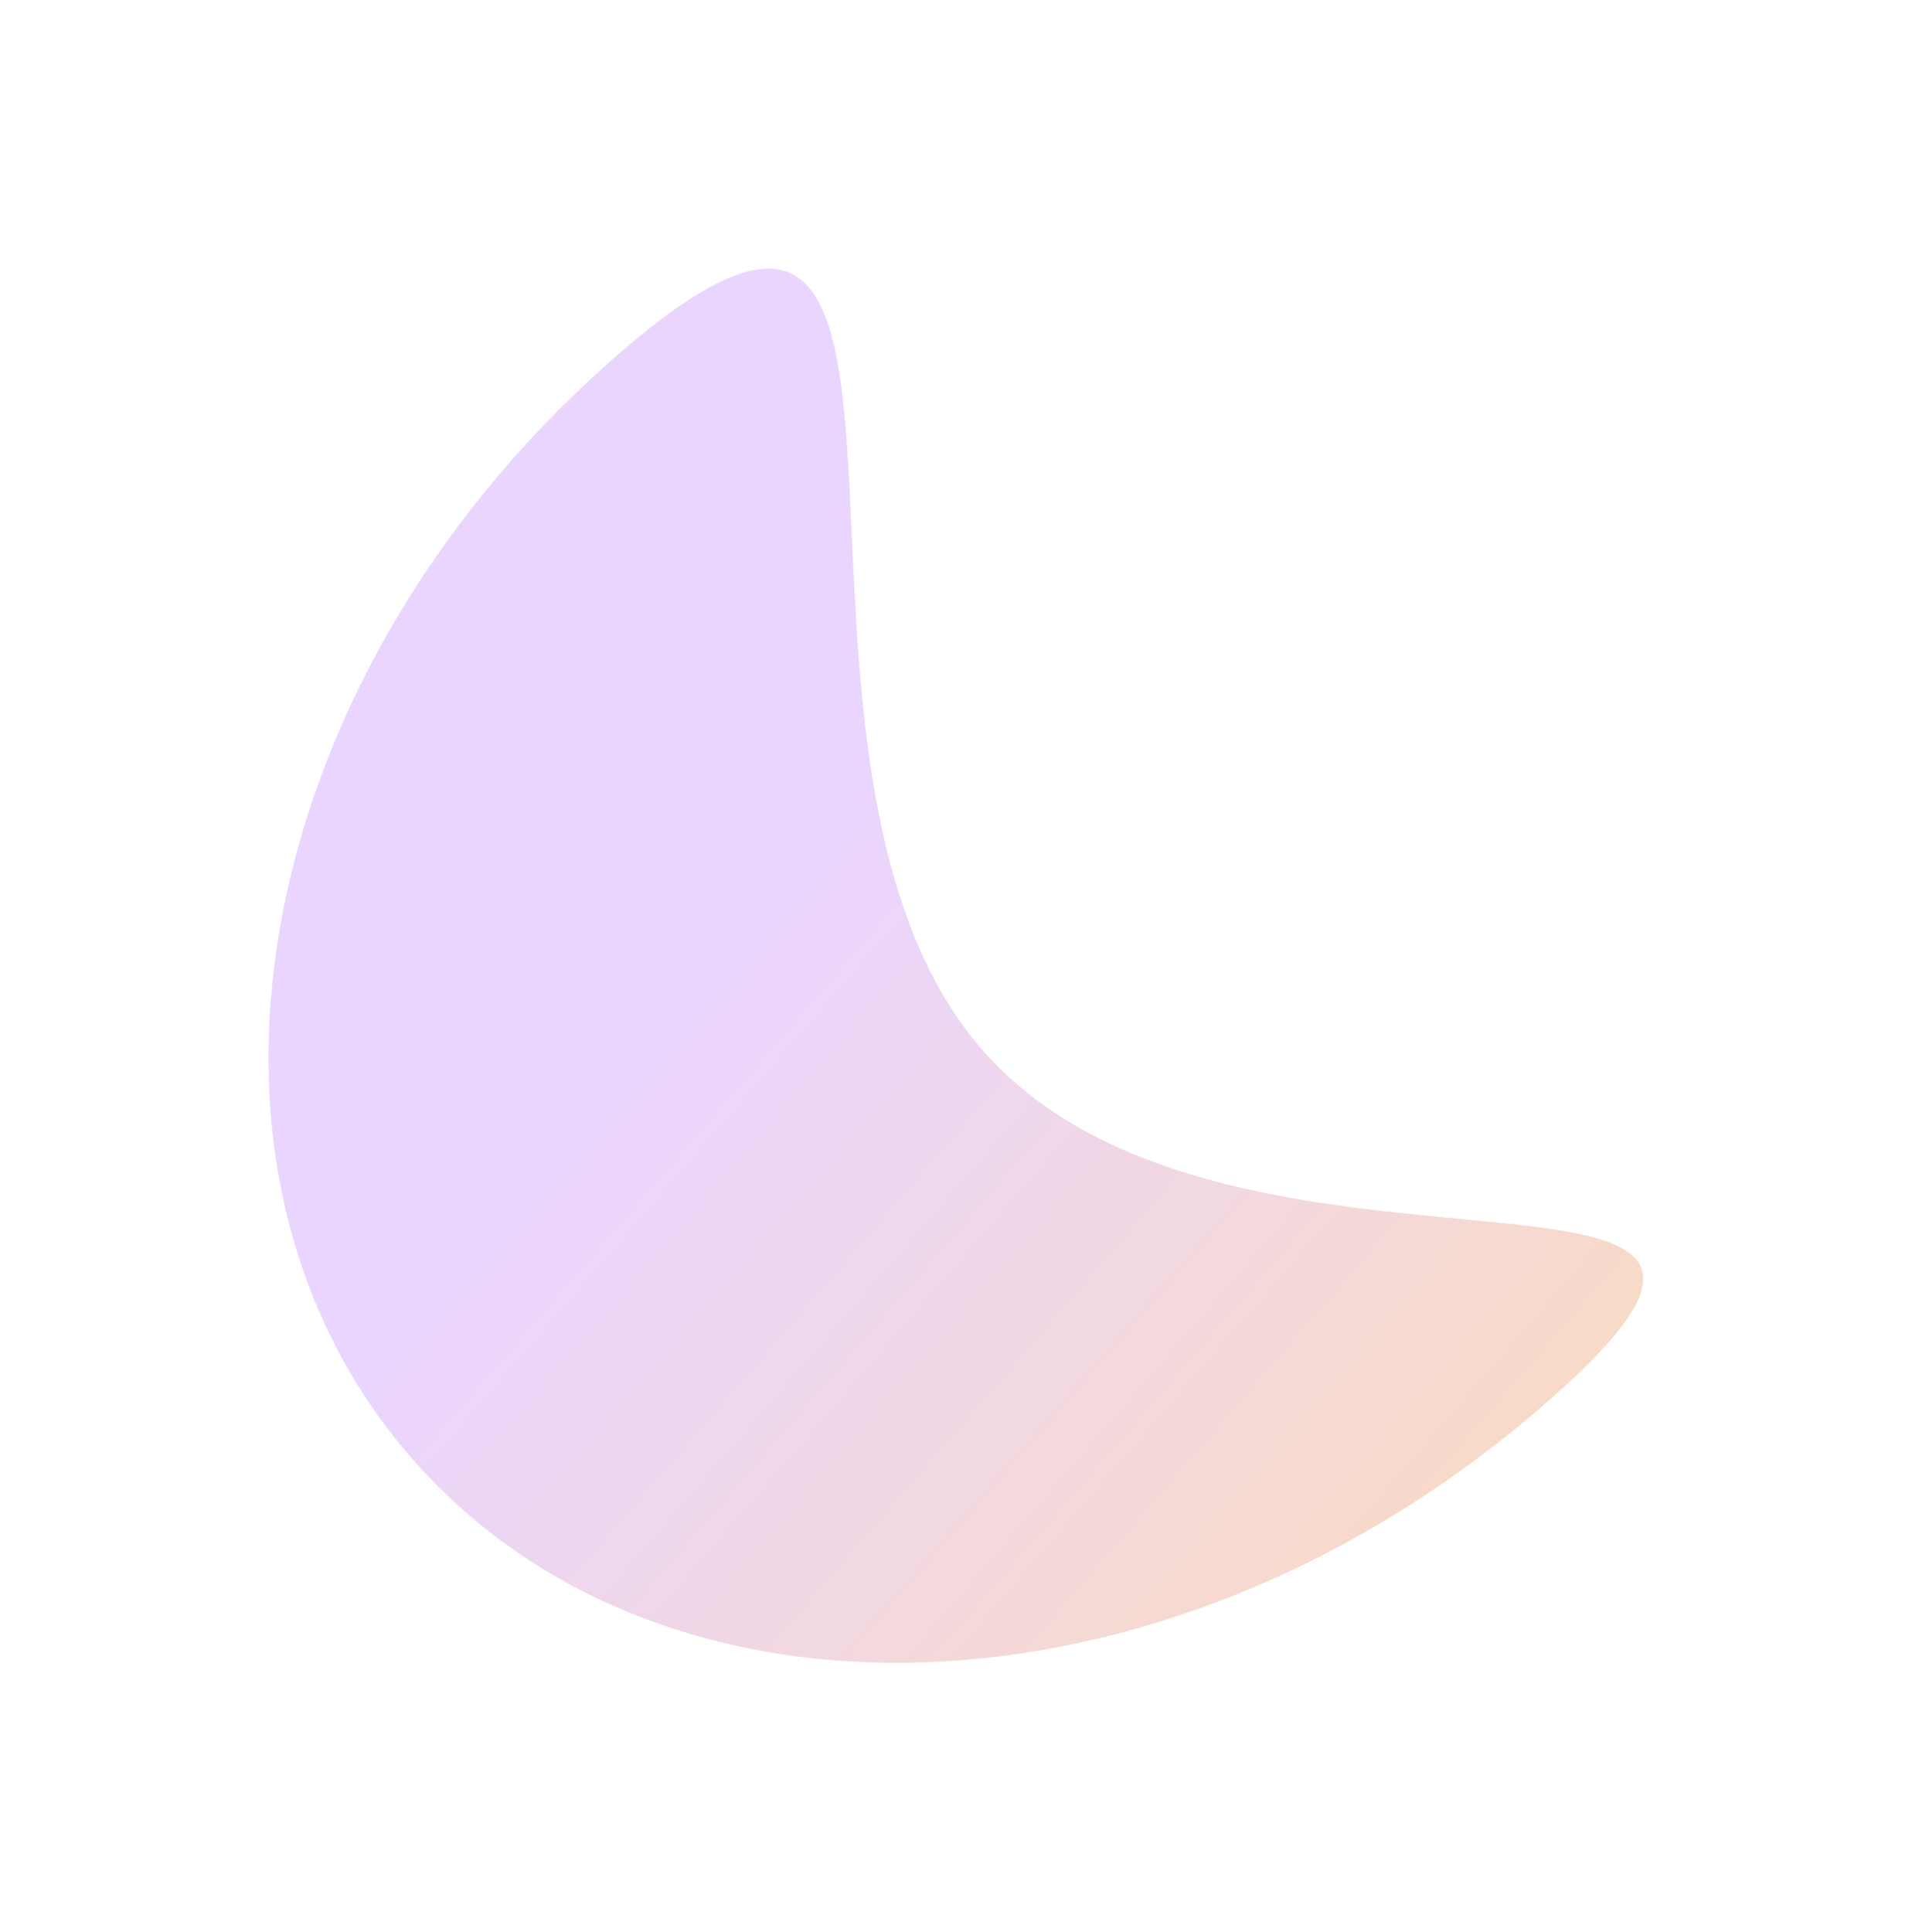 <?xml version="1.0" encoding="UTF-8"?> <svg xmlns="http://www.w3.org/2000/svg" width="1524" height="1540" viewBox="0 0 1524 1540" fill="none"> <g filter="url(#filter0_f_53_2)"> <path d="M780.755 834.245C980.483 1068.9 1518.86 874.372 1222.64 1126.51C926.413 1378.64 524.366 1392.81 324.639 1158.16C124.911 923.506 203.136 528.888 499.358 276.754C795.581 24.62 581.028 599.593 780.755 834.245Z" fill="url(#paint0_linear_53_2)"></path> </g> <defs> <filter id="filter0_f_53_2" x="0.044" y="0.115" width="1523.67" height="1539.17" filterUnits="userSpaceOnUse" color-interpolation-filters="sRGB"> <feFlood flood-opacity="0" result="BackgroundImageFix"></feFlood> <feBlend mode="normal" in="SourceGraphic" in2="BackgroundImageFix" result="shape"></feBlend> <feGaussianBlur stdDeviation="107" result="effect1_foregroundBlur_53_2"></feGaussianBlur> </filter> <linearGradient id="paint0_linear_53_2" x1="508" y1="841" x2="1330" y2="1553" gradientUnits="userSpaceOnUse"> <stop stop-color="#EAD5FF"></stop> <stop offset="1" stop-color="#FFDCAE"></stop> </linearGradient> </defs> </svg> 